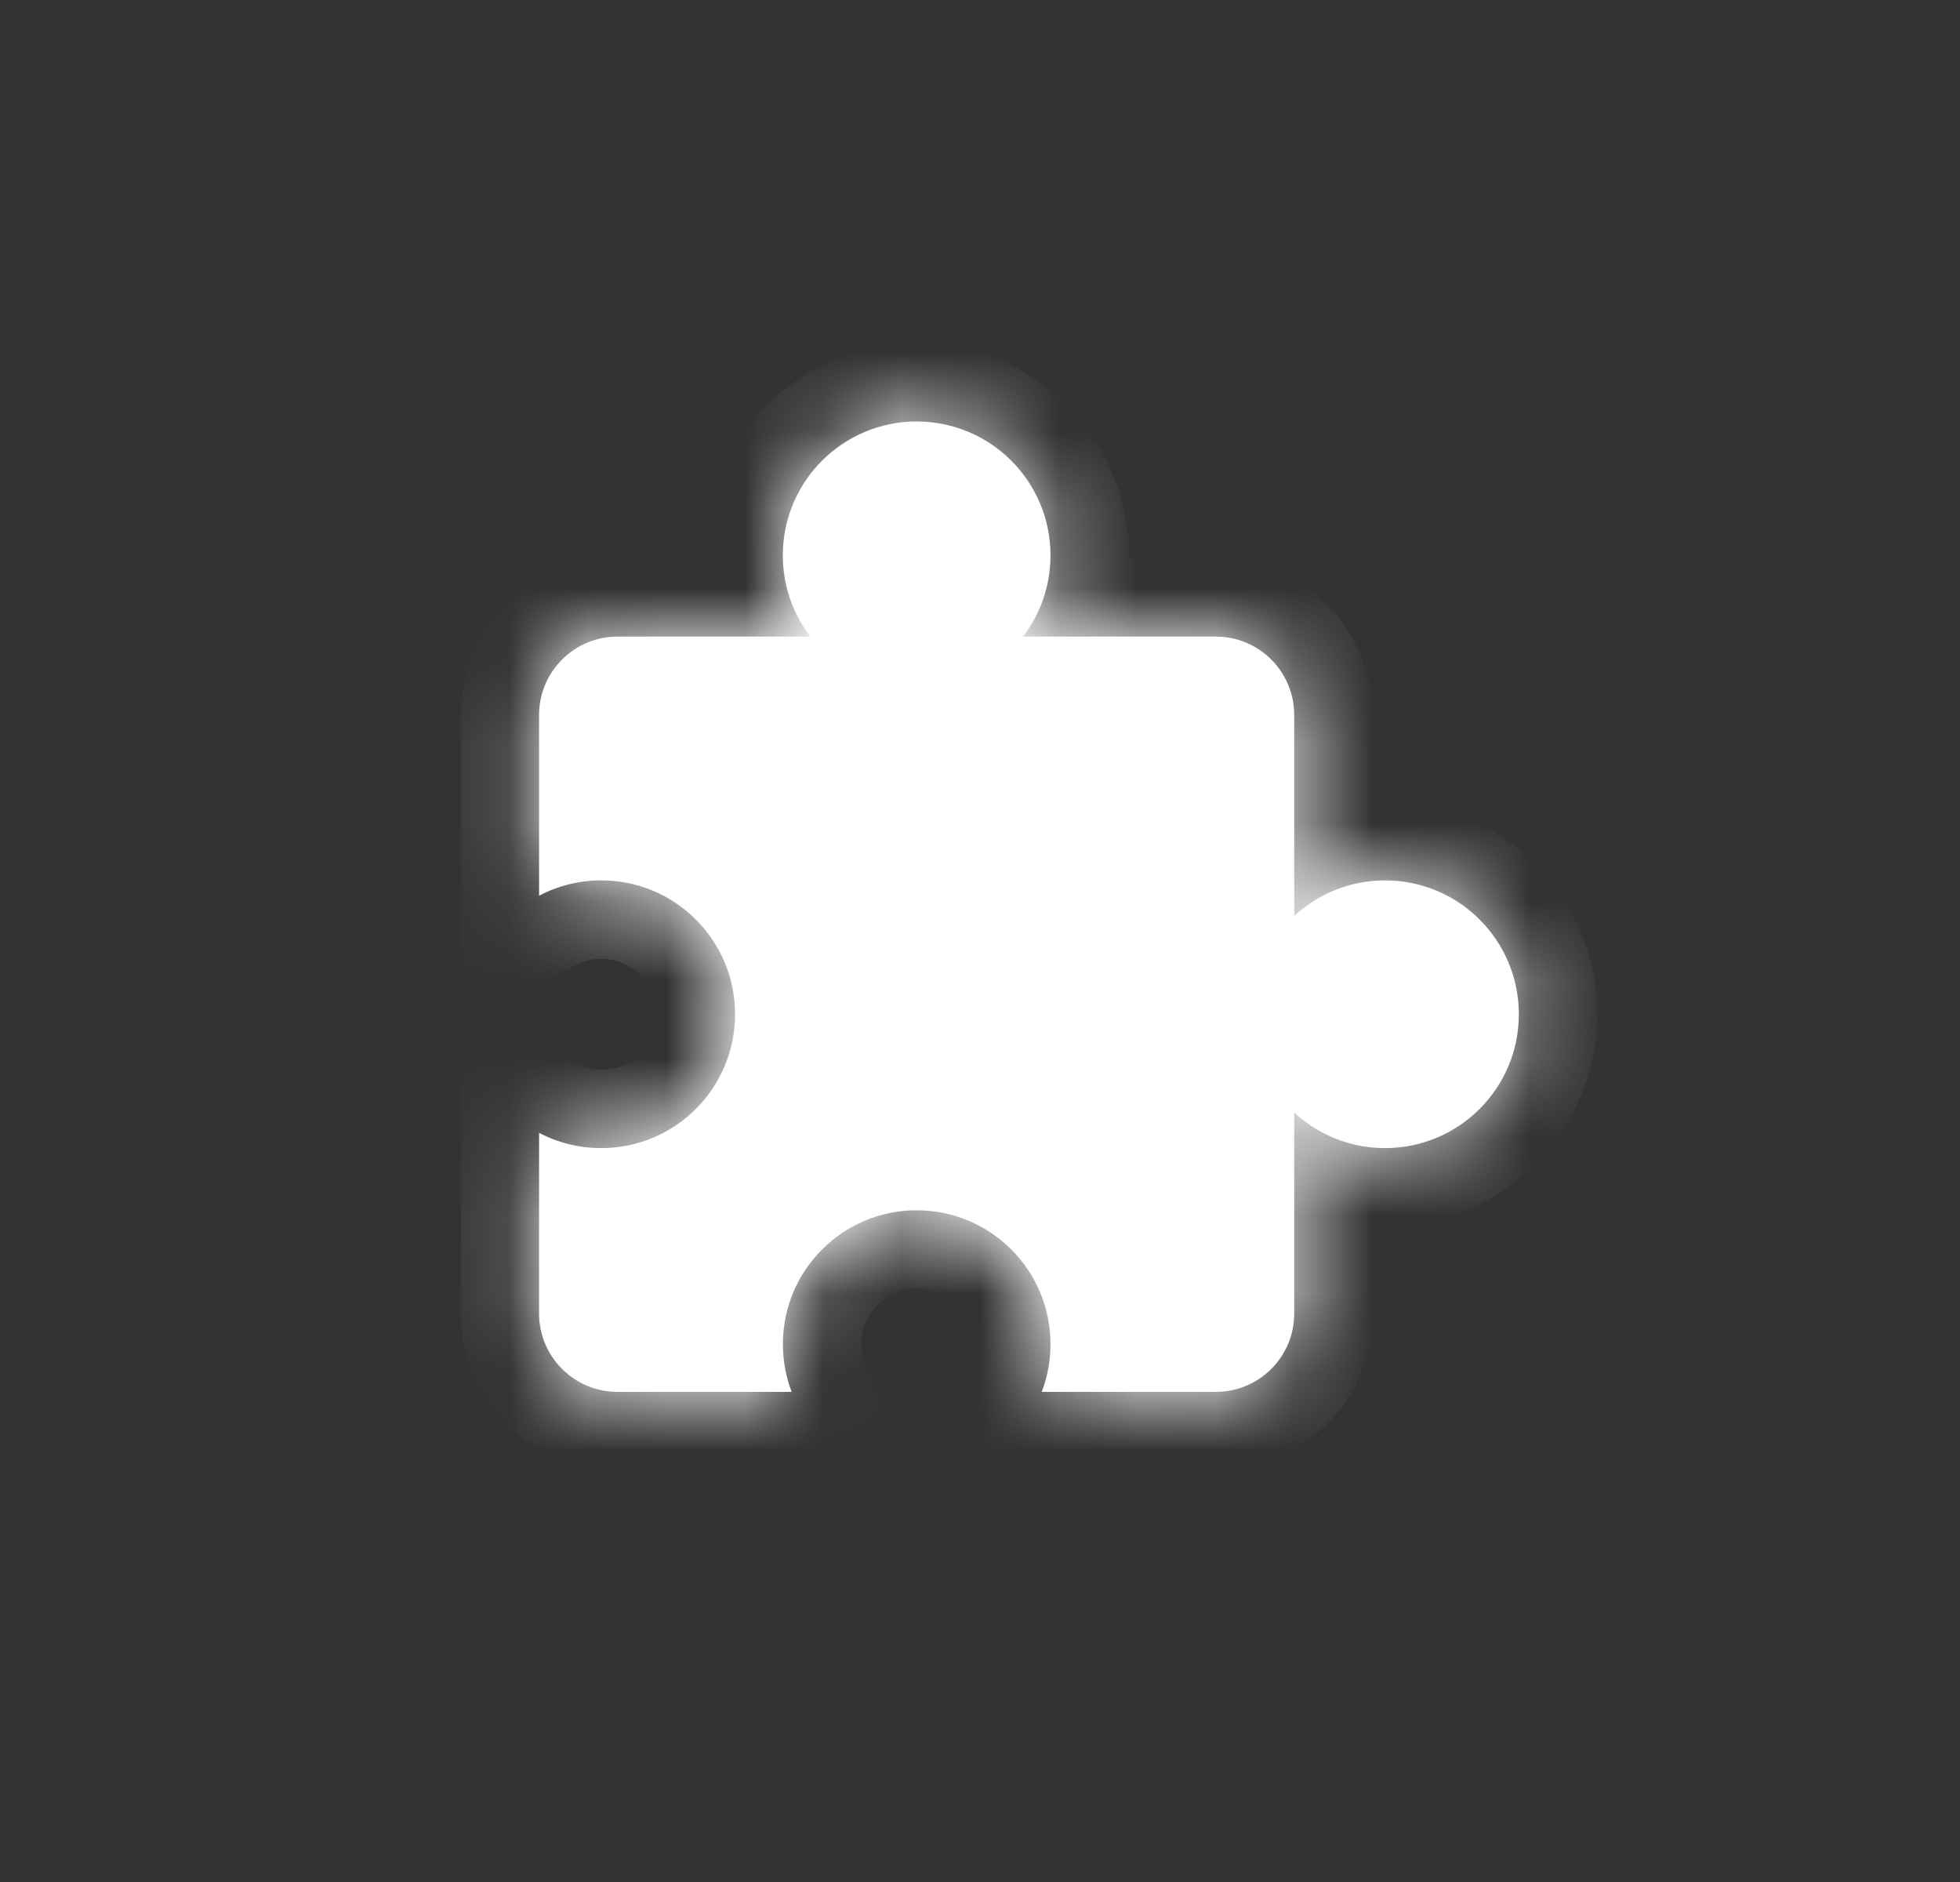 <svg width="25" height="24" viewBox="0 0 25 24" fill="none" xmlns="http://www.w3.org/2000/svg">
<rect x="0" y="0" width="25" height="24" fill="#333333" stroke="none"/>
<mask id="path-1-inside-1_907_35" fill="white">
<path fill-rule="evenodd" clip-rule="evenodd" d="M13.399 7.082C13.399 7.472 13.269 7.831 13.049 8.118H15.508C16.061 8.118 16.508 8.566 16.508 9.118V11.68C16.812 11.399 17.22 11.227 17.666 11.227C18.609 11.227 19.373 11.991 19.373 12.934C19.373 13.877 18.609 14.641 17.666 14.641C17.22 14.641 16.812 14.469 16.508 14.188V16.75C16.508 17.302 16.061 17.75 15.508 17.75H13.287C13.36 17.561 13.399 17.355 13.399 17.14C13.399 16.198 12.635 15.434 11.692 15.434C10.75 15.434 9.986 16.198 9.986 17.14C9.986 17.355 10.025 17.561 10.098 17.75H7.876C7.324 17.75 6.876 17.302 6.876 16.75V14.446C7.113 14.571 7.383 14.641 7.669 14.641C8.612 14.641 9.376 13.877 9.376 12.934C9.376 11.991 8.612 11.227 7.669 11.227C7.383 11.227 7.113 11.298 6.876 11.422V9.118C6.876 8.566 7.324 8.118 7.876 8.118H10.336C10.116 7.831 9.985 7.472 9.985 7.082C9.985 6.139 10.75 5.375 11.692 5.375C12.635 5.375 13.399 6.139 13.399 7.082Z"/>
</mask>
<path fill-rule="evenodd" clip-rule="evenodd" d="M13.399 7.082C13.399 7.472 13.269 7.831 13.049 8.118H15.508C16.061 8.118 16.508 8.566 16.508 9.118V11.68C16.812 11.399 17.22 11.227 17.666 11.227C18.609 11.227 19.373 11.991 19.373 12.934C19.373 13.877 18.609 14.641 17.666 14.641C17.22 14.641 16.812 14.469 16.508 14.188V16.75C16.508 17.302 16.061 17.75 15.508 17.75H13.287C13.36 17.561 13.399 17.355 13.399 17.14C13.399 16.198 12.635 15.434 11.692 15.434C10.75 15.434 9.986 16.198 9.986 17.14C9.986 17.355 10.025 17.561 10.098 17.75H7.876C7.324 17.75 6.876 17.302 6.876 16.75V14.446C7.113 14.571 7.383 14.641 7.669 14.641C8.612 14.641 9.376 13.877 9.376 12.934C9.376 11.991 8.612 11.227 7.669 11.227C7.383 11.227 7.113 11.298 6.876 11.422V9.118C6.876 8.566 7.324 8.118 7.876 8.118H10.336C10.116 7.831 9.985 7.472 9.985 7.082C9.985 6.139 10.75 5.375 11.692 5.375C12.635 5.375 13.399 6.139 13.399 7.082Z" fill="white"/>
<path d="M13.049 8.118L12.255 7.511L11.024 9.118H13.049V8.118ZM16.508 11.68H15.508V13.966L17.187 12.415L16.508 11.68ZM16.508 14.188L17.187 13.454L15.508 11.902V14.188H16.508ZM13.287 17.75L12.353 17.393L11.834 18.75H13.287V17.75ZM10.098 17.75V18.75H11.551L11.032 17.393L10.098 17.75ZM6.876 14.446L7.341 13.561L5.876 12.792V14.446H6.876ZM6.876 11.422H5.876V13.077L7.341 12.307L6.876 11.422ZM10.336 8.118V9.118H12.36L11.13 7.511L10.336 8.118ZM13.843 8.726C14.192 8.27 14.399 7.699 14.399 7.082H12.399C12.399 7.244 12.346 7.392 12.255 7.511L13.843 8.726ZM15.508 7.118H13.049V9.118H15.508V7.118ZM17.508 9.118C17.508 8.014 16.613 7.118 15.508 7.118V9.118H17.508ZM17.508 11.68V9.118H15.508V11.68H17.508ZM17.666 10.227C16.958 10.227 16.311 10.501 15.829 10.946L17.187 12.415C17.314 12.297 17.481 12.227 17.666 12.227V10.227ZM20.373 12.934C20.373 11.439 19.162 10.227 17.666 10.227V12.227C18.057 12.227 18.373 12.544 18.373 12.934H20.373ZM17.666 15.641C19.162 15.641 20.373 14.429 20.373 12.934H18.373C18.373 13.325 18.057 13.641 17.666 13.641V15.641ZM15.829 14.922C16.311 15.368 16.958 15.641 17.666 15.641V13.641C17.481 13.641 17.314 13.571 17.187 13.454L15.829 14.922ZM17.508 16.75V14.188H15.508V16.75H17.508ZM15.508 18.75C16.613 18.75 17.508 17.855 17.508 16.75H15.508V16.75V18.75ZM13.287 18.75H15.508V16.75H13.287V18.75ZM12.399 17.14C12.399 17.231 12.383 17.316 12.353 17.393L14.221 18.107C14.337 17.806 14.399 17.479 14.399 17.14H12.399ZM11.692 16.433C12.083 16.433 12.399 16.75 12.399 17.14H14.399C14.399 15.645 13.187 14.434 11.692 14.434V16.433ZM10.986 17.14C10.986 16.75 11.302 16.433 11.692 16.433V14.434C10.197 14.434 8.986 15.645 8.986 17.14H10.986ZM11.032 17.393C11.002 17.316 10.986 17.231 10.986 17.14H8.986C8.986 17.479 9.048 17.806 9.164 18.107L11.032 17.393ZM7.876 18.75H10.098V16.75H7.876V18.75ZM5.876 16.75C5.876 17.855 6.772 18.75 7.876 18.75V16.75H7.876H5.876ZM5.876 14.446V16.75H7.876V14.446H5.876ZM7.669 13.641C7.549 13.641 7.438 13.612 7.341 13.561L6.412 15.332C6.788 15.53 7.217 15.641 7.669 15.641V13.641ZM8.376 12.934C8.376 13.325 8.059 13.641 7.669 13.641V15.641C9.164 15.641 10.376 14.429 10.376 12.934H8.376ZM7.669 12.227C8.059 12.227 8.376 12.544 8.376 12.934H10.376C10.376 11.439 9.164 10.227 7.669 10.227V12.227ZM7.341 12.307C7.438 12.257 7.549 12.227 7.669 12.227V10.227C7.217 10.227 6.788 10.339 6.412 10.537L7.341 12.307ZM5.876 9.118V11.422H7.876V9.118H5.876ZM7.876 7.118C6.772 7.118 5.876 8.014 5.876 9.118H7.876L7.876 9.118V7.118ZM10.336 7.118H7.876V9.118H10.336V7.118ZM8.985 7.082C8.985 7.699 9.193 8.27 9.542 8.726L11.13 7.511C11.039 7.392 10.986 7.244 10.986 7.082H8.985ZM11.692 4.375C10.197 4.375 8.985 5.587 8.985 7.082H10.986C10.986 6.691 11.302 6.375 11.692 6.375V4.375ZM14.399 7.082C14.399 5.587 13.187 4.375 11.692 4.375V6.375C12.083 6.375 12.399 6.691 12.399 7.082H14.399Z" fill="white" mask="url(#path-1-inside-1_907_35)"/>
</svg>
